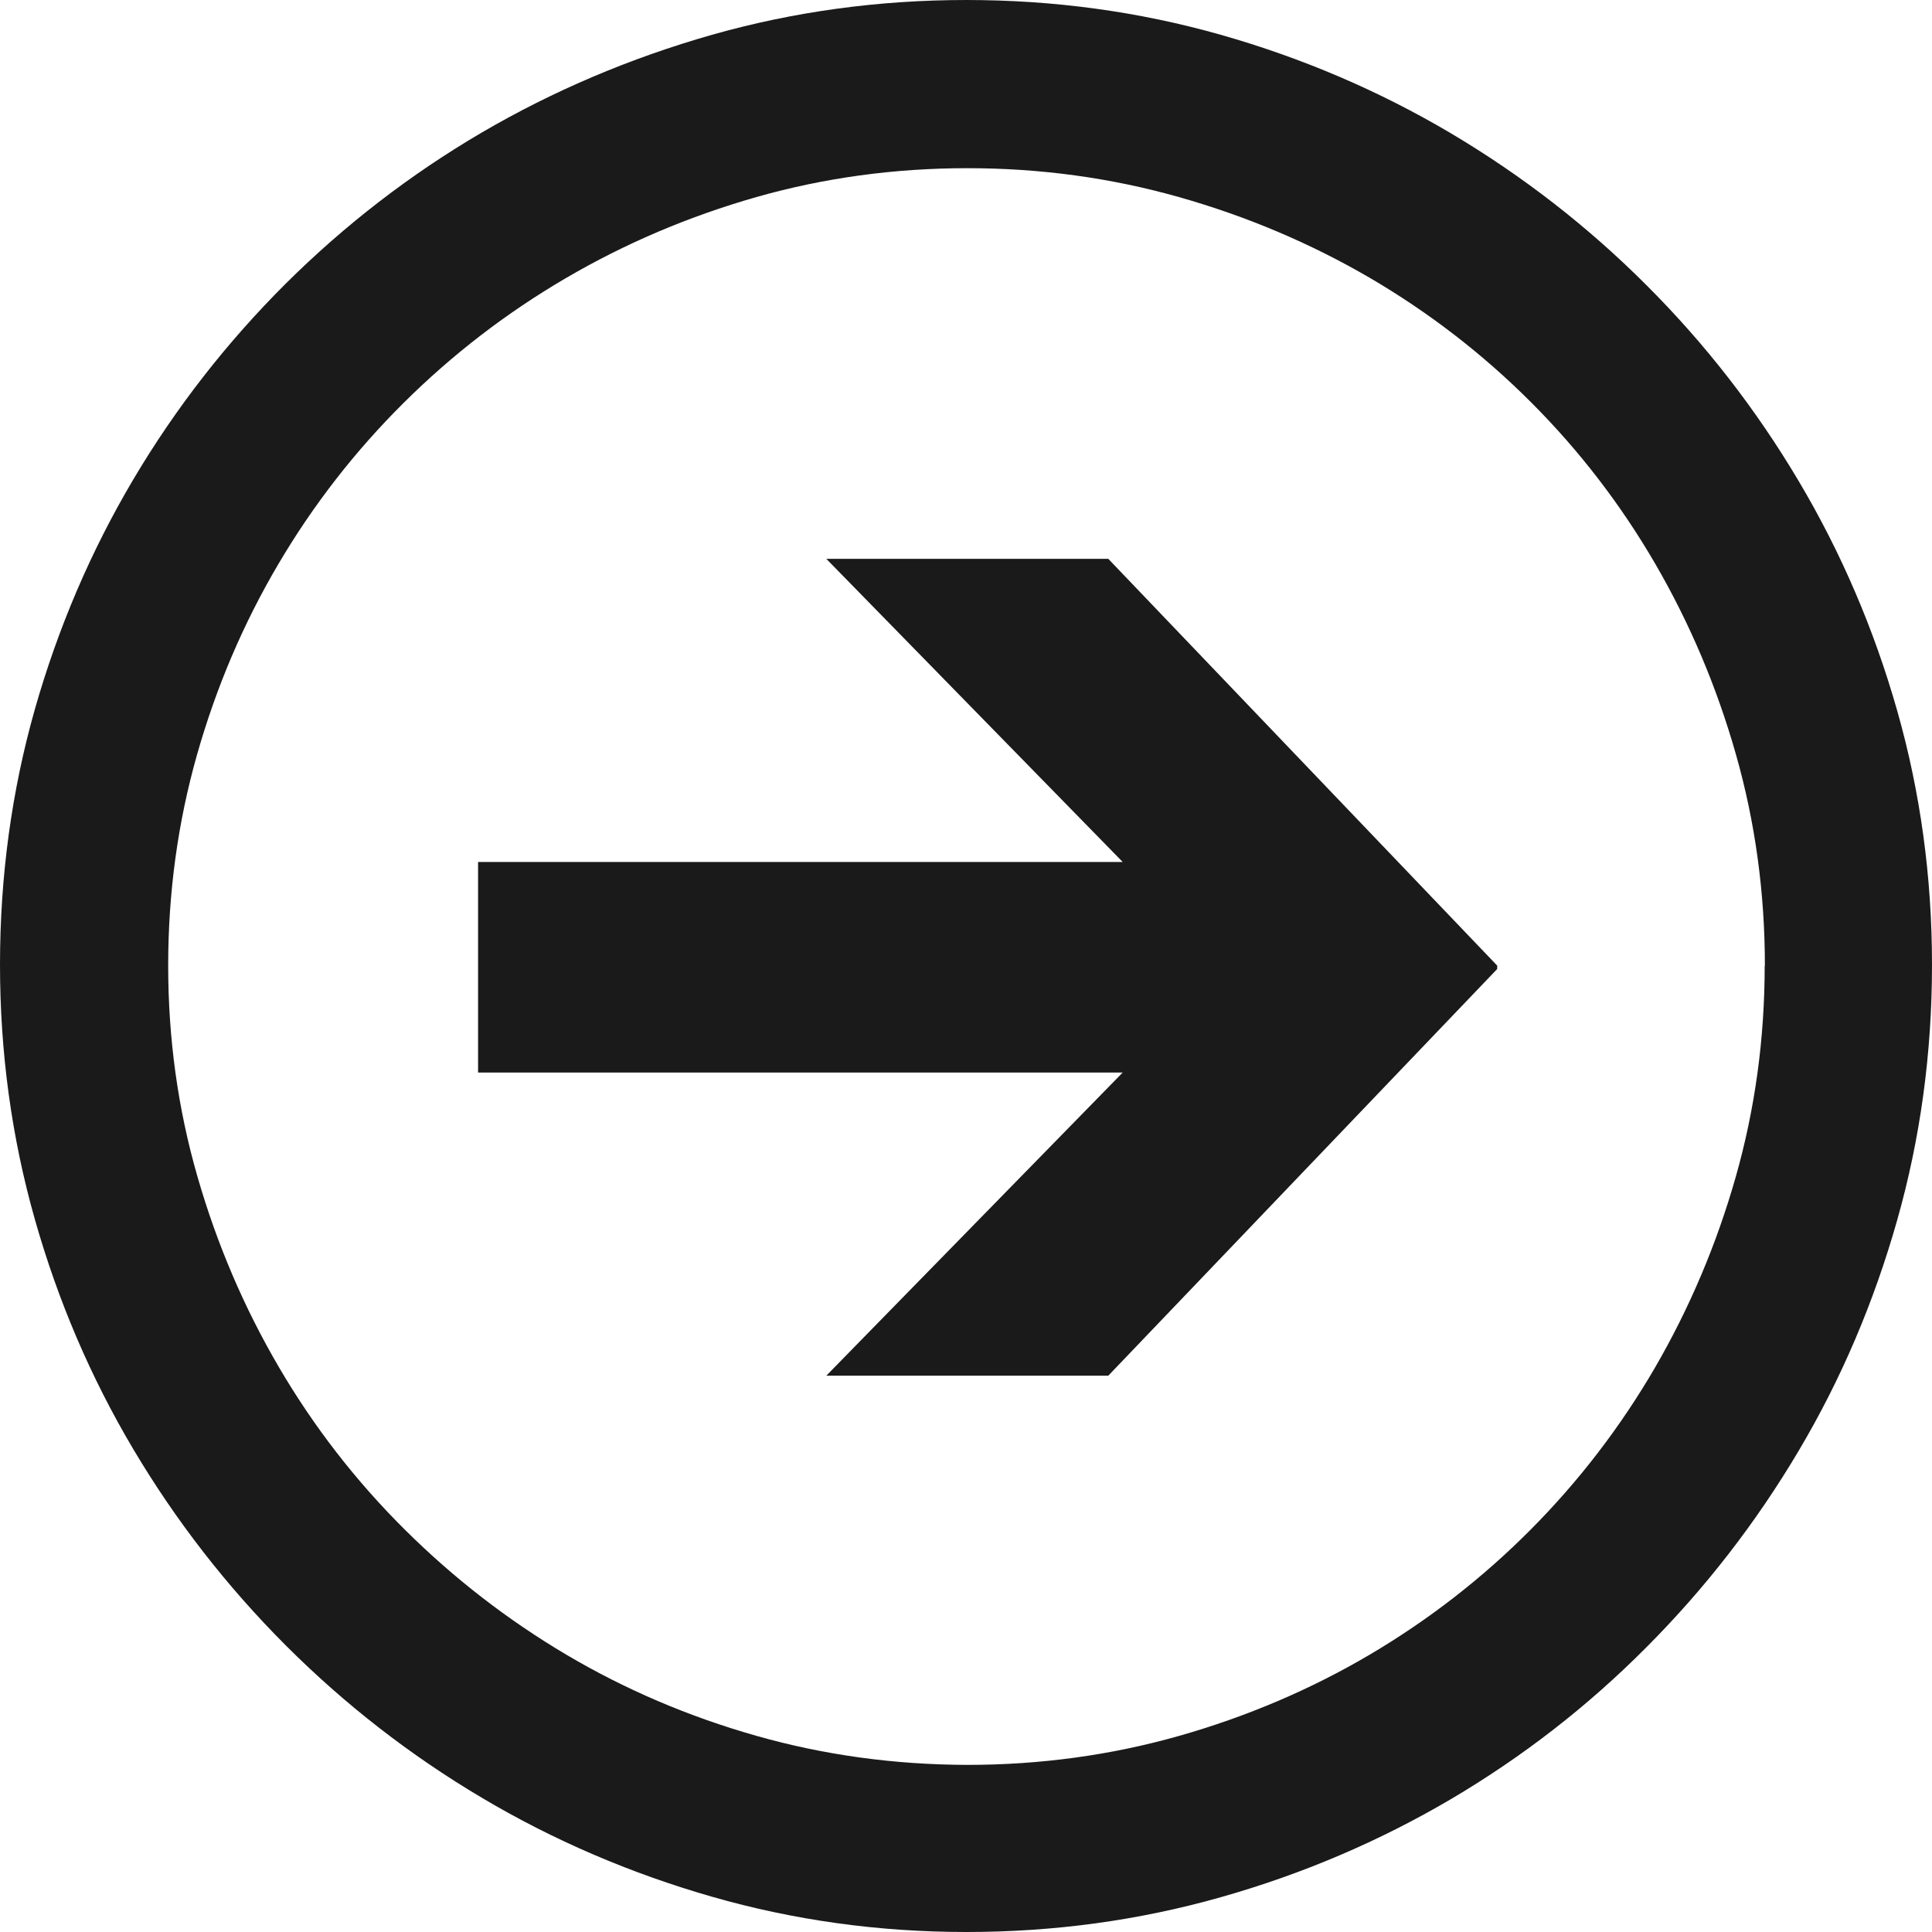 <?xml version="1.0" encoding="UTF-8" standalone="no"?>
<svg
   xmlns:dc="http://purl.org/dc/elements/1.1/"
   xmlns:cc="http://creativecommons.org/ns#"
   xmlns:rdf="http://www.w3.org/1999/02/22-rdf-syntax-ns#"
   xmlns:svg="http://www.w3.org/2000/svg"
   xmlns="http://www.w3.org/2000/svg"
   xmlns:sodipodi="http://sodipodi.sourceforge.net/DTD/sodipodi-0.dtd"
   xmlns:inkscape="http://www.inkscape.org/namespaces/inkscape"
   width="20"
   height="20"
   id="svg3026"
   version="1.1"
   inkscape:version="0.48.4 r9939"
   sodipodi:docname="Back.svg">
  <defs
     id="defs3036">
    <linearGradient
       id="linearGradient4006">
      <stop
         style="stop-color:#252525;stop-opacity:1;"
         offset="0"
         id="stop4008" />
      <stop
         style="stop-color:#4a4a4a;stop-opacity:1;"
         offset="1"
         id="stop4010" />
    </linearGradient>
  </defs>
  <sodipodi:namedview
     pagecolor="#ffffff"
     bordercolor="#666666"
     borderopacity="1"
     objecttolerance="10"
     gridtolerance="10"
     guidetolerance="10"
     inkscape:pageopacity="0"
     inkscape:pageshadow="2"
     inkscape:window-width="1280"
     inkscape:window-height="961"
     id="namedview3034"
     showgrid="true"
     inkscape:zoom="26.304372"
     inkscape:cx="11.841239"
     inkscape:cy="6.8249439"
     inkscape:window-x="-8"
     inkscape:window-y="-8"
     inkscape:window-maximized="1"
     inkscape:current-layer="g3028">
    <inkscape:grid
       type="xygrid"
       id="grid3040" />
  </sodipodi:namedview>
  <g
     id="g3028"
     stroke-width="2.23"
     stroke="#d40000">
    <path
       inkscape:connector-curvature="0"
       id="path4003"
       style="font-size:11.385px;font-style:normal;font-variant:normal;font-weight:normal;font-stretch:normal;text-align:start;line-height:125%;letter-spacing:0px;word-spacing:0px;writing-mode:lr-tb;text-anchor:start;fill:#1a1a1a;fill-opacity:1;stroke:none;font-family:Segoe UI Symbol;-inkscape-font-specification:Segoe UI Symbol"
       d="m 18.268,9.996 c -2e-5,0.756 -0.1,1.484 -0.299,2.185 -0.199,0.7 -0.478,1.358 -0.835,1.974 -0.358,0.615 -0.787,1.175 -1.288,1.679 -0.501,0.504 -1.058,0.936 -1.67,1.297 -0.612,0.36 -1.27,0.64 -1.974,0.84 -0.703,0.199 -1.433,0.299 -2.189,0.299 C 9.257,18.268 8.529,18.168 7.829,17.969 7.128,17.77 6.473,17.49 5.864,17.13 5.254,16.769 4.696,16.337 4.189,15.833 3.682,15.329 3.248,14.769 2.888,14.154 2.527,13.538 2.246,12.881 2.044,12.18 1.842,11.48 1.741,10.752 1.741,9.996 c -4e-6,-0.756 0.1,-1.484 0.299,-2.185 0.199,-0.7 0.479,-1.357 0.84,-1.969 0.36,-0.612 0.793,-1.169 1.297,-1.67 0.504,-0.501 1.064,-0.932 1.679,-1.292 0.615,-0.36 1.273,-0.64 1.974,-0.84 0.7,-0.199 1.429,-0.299 2.185,-0.299 0.756,10e-7 1.486,0.1 2.189,0.299 0.703,0.199 1.361,0.478 1.974,0.835 0.612,0.358 1.169,0.787 1.67,1.288 0.501,0.501 0.93,1.059 1.288,1.675 0.357,0.615 0.636,1.273 0.835,1.974 0.199,0.7 0.299,1.429 0.299,2.185 z m -2.769,0.035 0,-0.035 -4.026,-4.211 -2.919,0 3.068,3.138 -6.673,0 0,2.18 6.673,0 -3.068,3.138 2.919,0 z M 20,9.987 c -2.1e-5,-0.908 -0.12,-1.785 -0.36,-2.629 -0.24,-0.844 -0.58,-1.637 -1.02,-2.378 -0.44,-0.741 -0.964,-1.417 -1.574,-2.026 C 16.437,2.344 15.761,1.82 15.02,1.38 14.278,0.941 13.484,0.601 12.637,0.36 11.79,0.12 10.913,2.5255985e-6 10.004,-4.7440151e-7 9.096,2.5255985e-6 8.218,0.12 7.371,0.36 6.525,0.601 5.73,0.938 4.989,1.371 4.248,1.805 3.571,2.327 2.958,2.936 2.346,3.546 1.82,4.221 1.38,4.963 0.941,5.704 0.601,6.498 0.36,7.345 0.12,8.192 -1.999975e-6,9.073 0,9.987 -1.999975e-6,10.895 0.12,11.773 0.36,12.62 c 0.24,0.847 0.58,1.641 1.02,2.382 0.44,0.741 0.966,1.418 1.578,2.031 0.612,0.612 1.289,1.138 2.031,1.578 0.741,0.44 1.536,0.781 2.382,1.024 0.847,0.243 1.725,0.365 2.633,0.365 0.908,-1.6e-5 1.786,-0.12 2.633,-0.36 0.847,-0.24 1.641,-0.579 2.382,-1.015 0.741,-0.437 1.417,-0.961 2.026,-1.574 0.61,-0.612 1.134,-1.289 1.574,-2.031 0.44,-0.741 0.779,-1.537 1.02,-2.387 C 19.88,11.783 20,10.901 20,9.987 z" />
  </g>
</svg>
